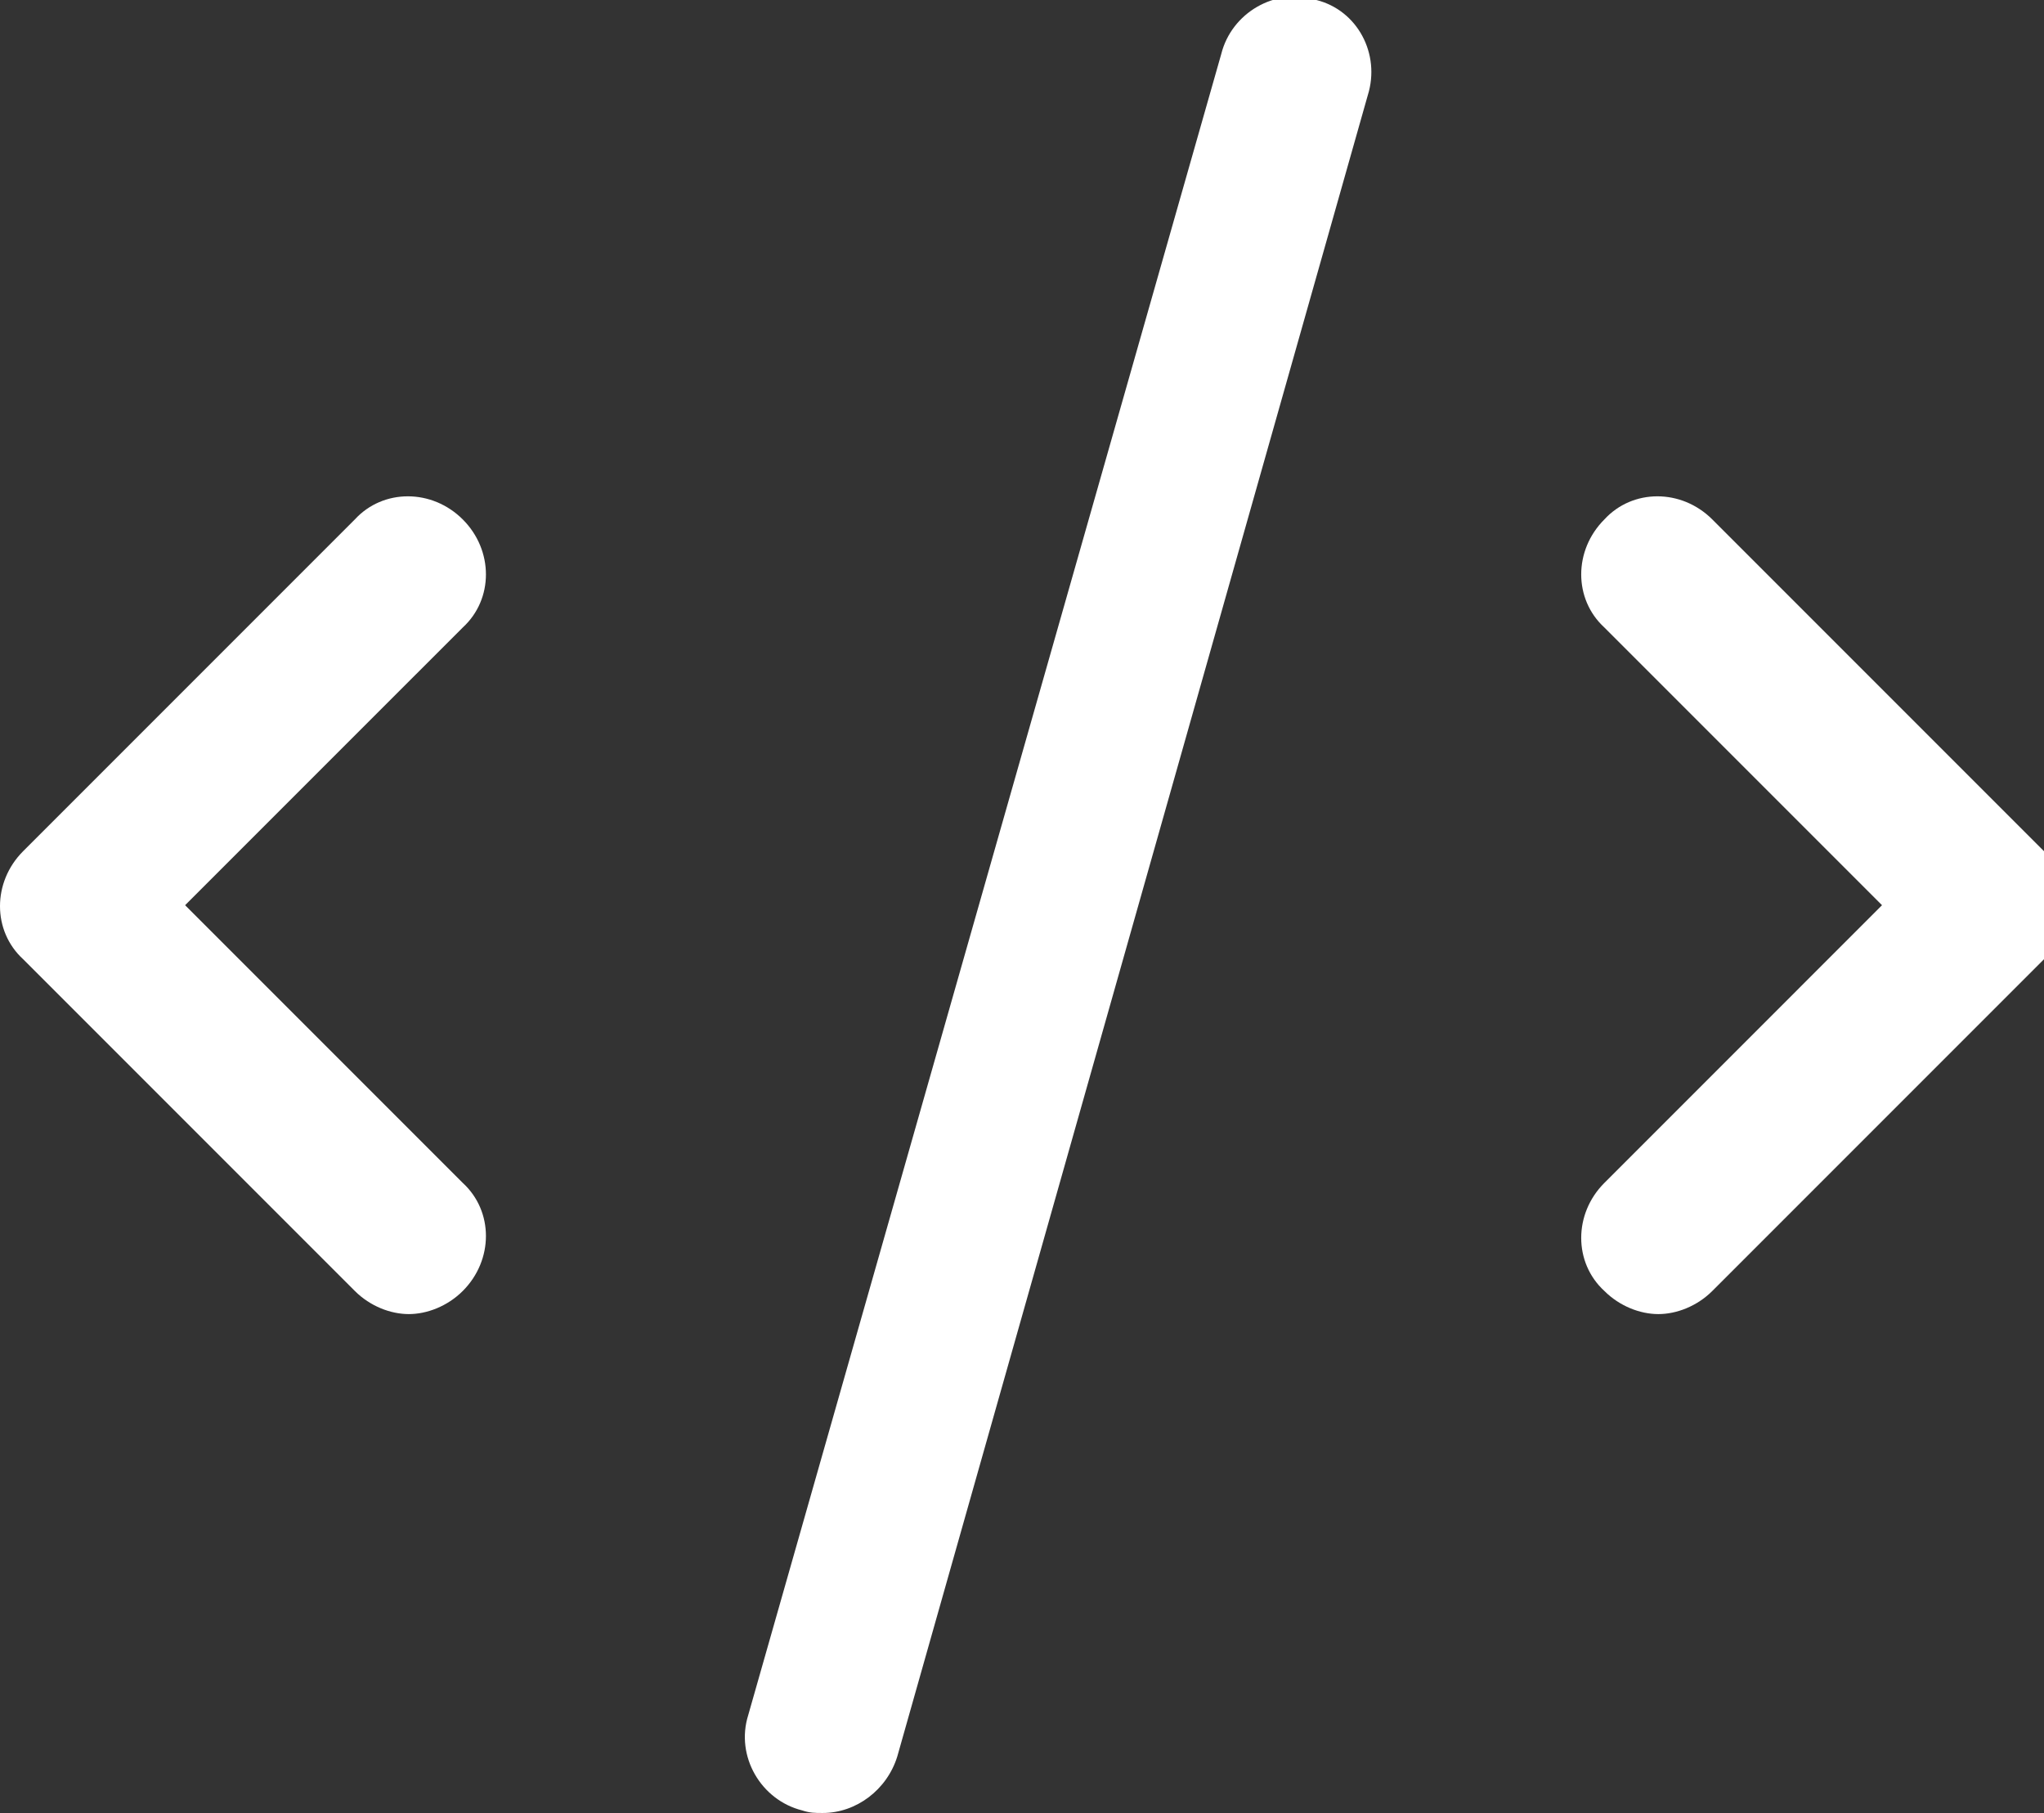 <?xml version="1.0" encoding="utf-8"?>
<!-- Generator: Adobe Illustrator 21.0.2, SVG Export Plug-In . SVG Version: 6.00 Build 0)  -->
<svg version="1.1" id="Calque_1" xmlns="http://www.w3.org/2000/svg" xmlns:xlink="http://www.w3.org/1999/xlink" x="0px" y="0px"
	 viewBox="0 0 79.5 70.5" style="enable-background:new 0 0 79.5 70.5;" xml:space="preserve">
<rect x="0" y="0" width="79.5" height="70.5" fill="#333333" stroke="none"/>
<style type="text/css">
	.st0{fill:#FFFFFF;}
</style>
<g>
	<g>
		<path class="st0" d="M66.6,20.2c-1.2-1.2-3.1-1.2-4.2,0c-1.2,1.2-1.2,3.1,0,4.2l10.8,10.8L62.4,46c-1.2,1.2-1.2,3.1,0,4.2
			c0.6,0.6,1.4,0.9,2.1,0.9c0.7,0,1.5-0.3,2.1-0.9l12.9-12.9c1.2-1.2,1.2-3.1,0-4.2L66.6,20.2z"/>
		<path class="st0" d="M51.2,0c-1.6-0.5-3.3,0.5-3.7,2.1L29.1,66.7c-0.5,1.6,0.5,3.3,2.1,3.7c0.3,0.1,0.5,0.1,0.8,0.1
			c1.3,0,2.5-0.9,2.9-2.2L53.2,3.7C53.7,2.1,52.8,0.4,51.2,0z"/>
		<path class="st0" d="M18,20.2c-1.2-1.2-3.1-1.2-4.2,0L0.9,33.1c-1.2,1.2-1.2,3.1,0,4.2l12.9,12.9c0.6,0.6,1.4,0.9,2.1,0.9
			c0.7,0,1.5-0.3,2.1-0.9c1.2-1.2,1.2-3.1,0-4.2L7.2,35.2L18,24.4C19.2,23.3,19.2,21.4,18,20.2z"/>
	</g>
</g>
</svg>
